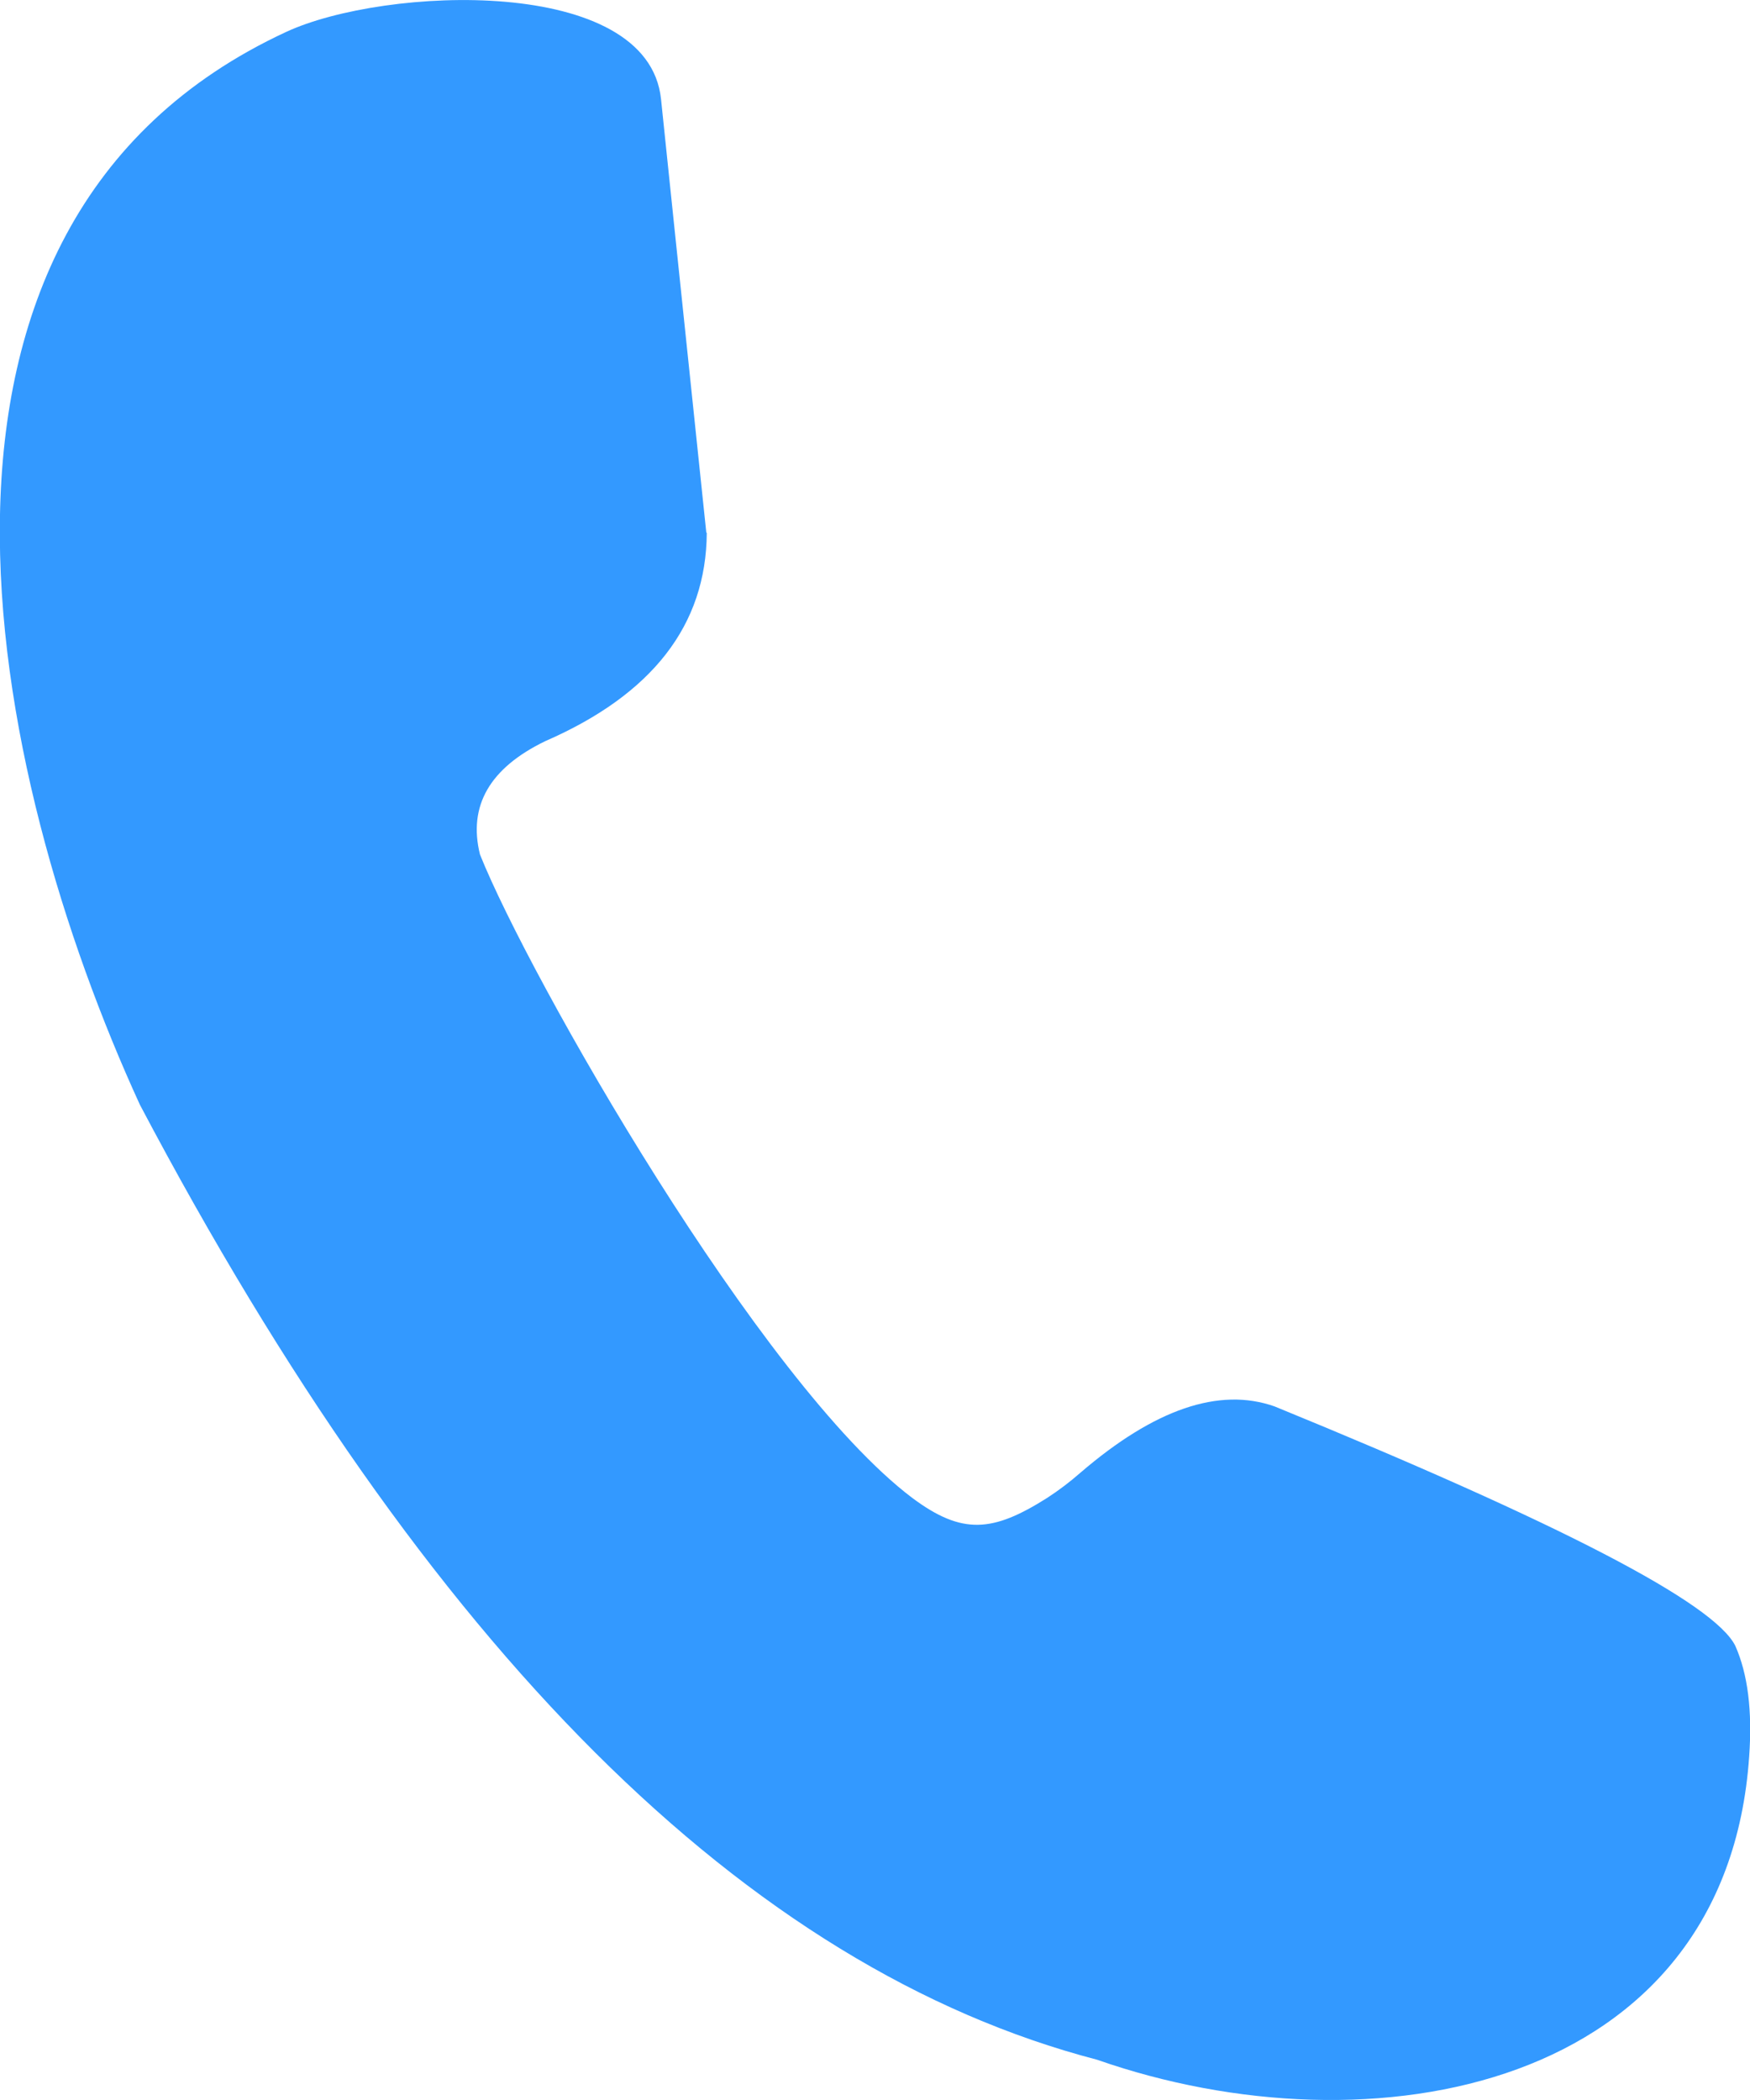 <svg width="15" height="18" viewBox="0 0 15 18" fill="none" xmlns="http://www.w3.org/2000/svg">
<path fill-rule="evenodd" clip-rule="evenodd" d="M6.054 4.565C5.824 2.37 5.695 1.132 5.666 0.85C5.555 -0.215 3.296 -0.118 2.452 0.274C-1.115 1.929 -0.103 6.63 1.199 9.469C3.665 14.142 6.4 16.871 9.404 17.655C11.754 18.477 14.797 17.914 14.993 15.055C15.021 14.664 14.981 14.348 14.874 14.107C14.692 13.741 13.375 13.057 10.925 12.055C10.45 11.888 9.895 12.078 9.261 12.623C9.171 12.702 9.076 12.774 8.976 12.839C8.51 13.134 8.248 13.159 7.819 12.839C6.512 11.851 4.531 8.368 4.114 7.324C4.011 6.907 4.198 6.583 4.673 6.353C5.591 5.953 6.053 5.358 6.058 4.568" fill="#3399FF"/>
</svg>
